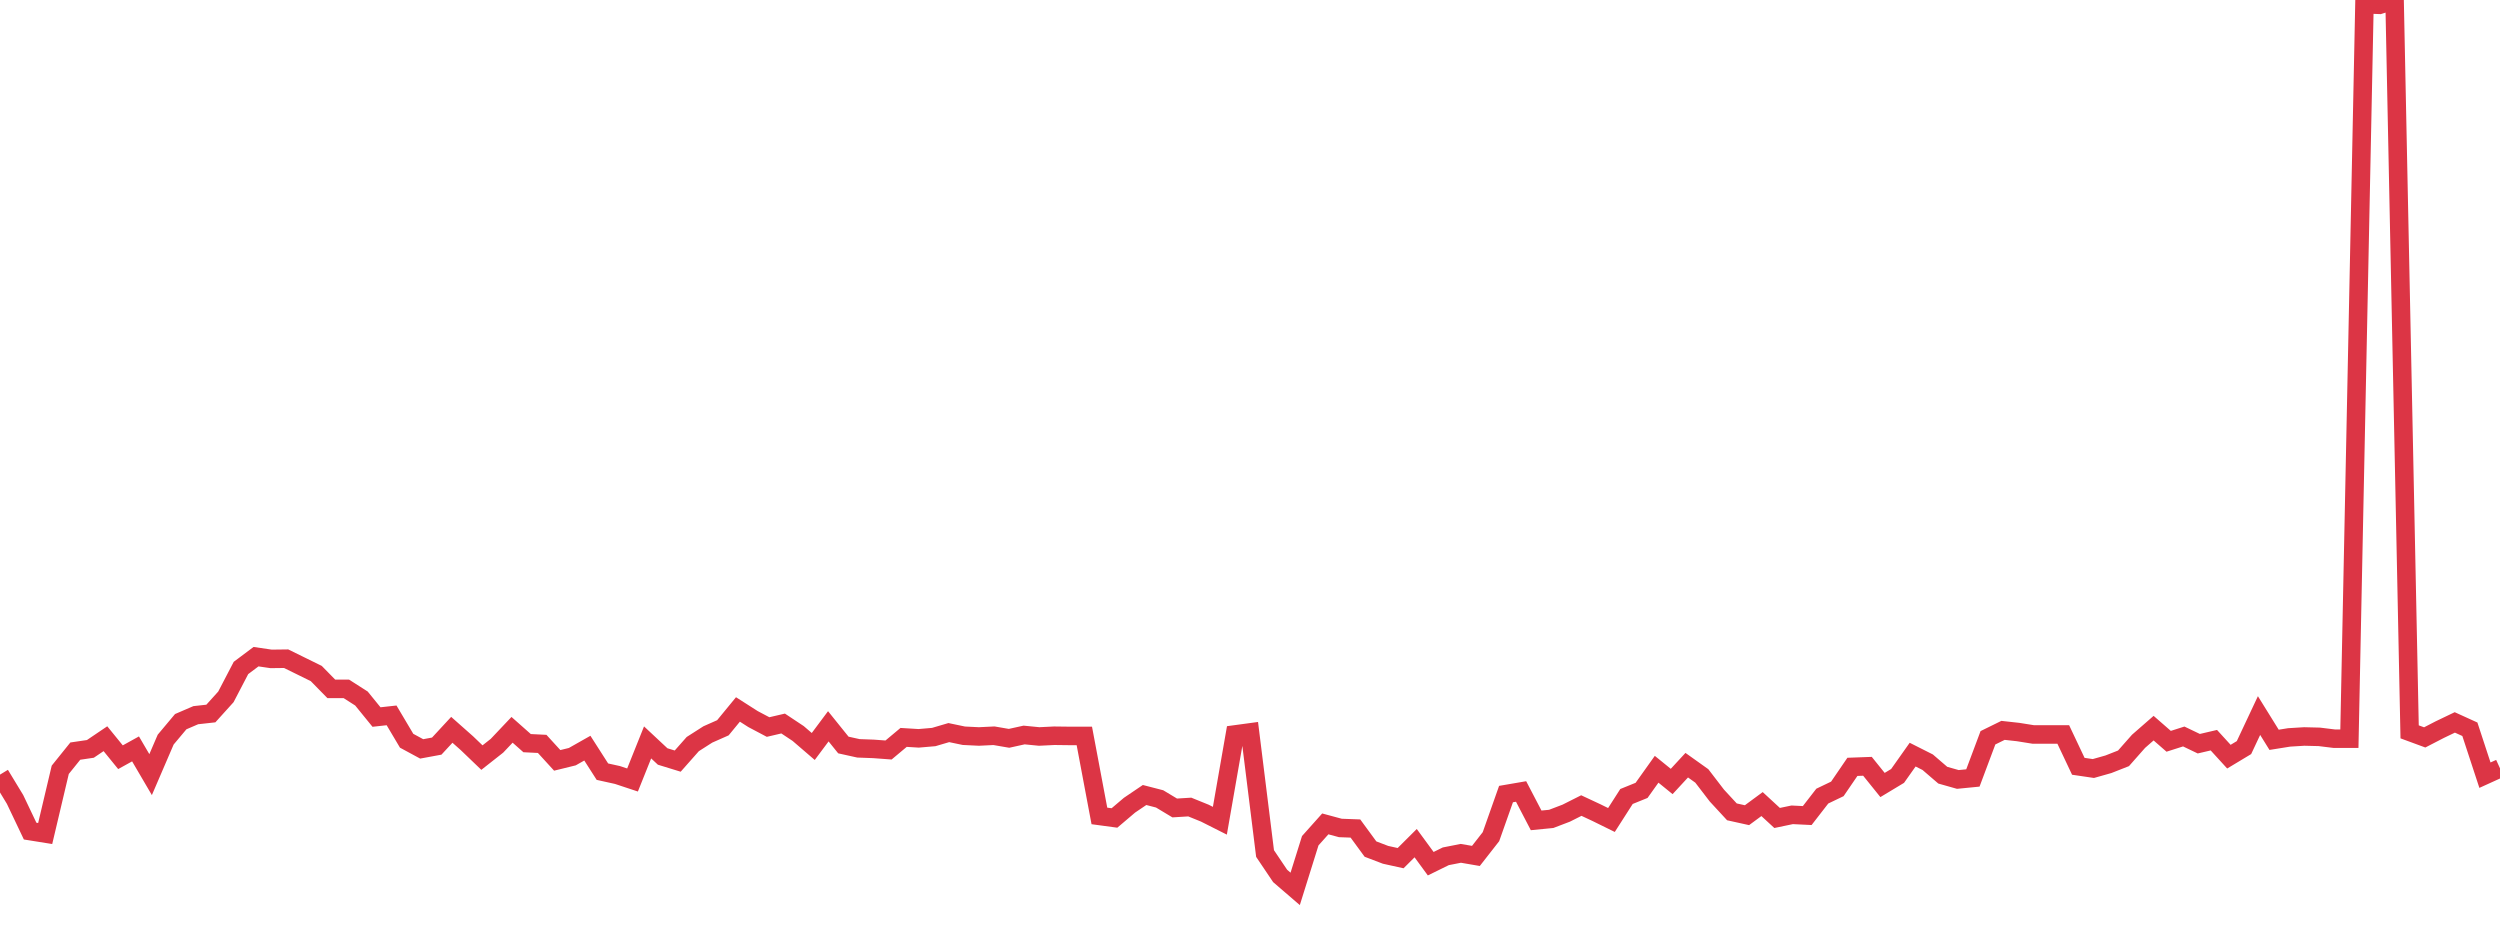 <?xml version="1.0" standalone="no"?>
<!DOCTYPE svg PUBLIC "-//W3C//DTD SVG 1.1//EN" "http://www.w3.org/Graphics/SVG/1.1/DTD/svg11.dtd">
<svg width="135" height="50" viewBox="0 0 135 50" preserveAspectRatio="none" class="sparkline" xmlns="http://www.w3.org/2000/svg"
xmlns:xlink="http://www.w3.org/1999/xlink"><path  class="sparkline--line" d="M 0 41.83 L 0 41.83 L 0.813 43.17 L 1.627 44.88 L 2.44 45.01 L 3.253 41.57 L 4.066 40.56 L 4.88 40.44 L 5.693 39.89 L 6.506 40.89 L 7.319 40.44 L 8.133 41.83 L 8.946 39.94 L 9.759 38.97 L 10.572 38.62 L 11.386 38.53 L 12.199 37.63 L 13.012 36.07 L 13.825 35.46 L 14.639 35.58 L 15.452 35.57 L 16.265 35.97 L 17.078 36.37 L 17.892 37.2 L 18.705 37.2 L 19.518 37.72 L 20.331 38.72 L 21.145 38.63 L 21.958 40 L 22.771 40.44 L 23.584 40.29 L 24.398 39.41 L 25.211 40.13 L 26.024 40.91 L 26.837 40.27 L 27.651 39.41 L 28.464 40.13 L 29.277 40.17 L 30.09 41.06 L 30.904 40.86 L 31.717 40.4 L 32.53 41.67 L 33.343 41.85 L 34.157 42.12 L 34.97 40.09 L 35.783 40.85 L 36.596 41.1 L 37.41 40.18 L 38.223 39.66 L 39.036 39.3 L 39.849 38.31 L 40.663 38.83 L 41.476 39.26 L 42.289 39.07 L 43.102 39.61 L 43.916 40.31 L 44.729 39.22 L 45.542 40.23 L 46.355 40.41 L 47.169 40.44 L 47.982 40.5 L 48.795 39.82 L 49.608 39.87 L 50.422 39.8 L 51.235 39.56 L 52.048 39.73 L 52.861 39.77 L 53.675 39.73 L 54.488 39.87 L 55.301 39.69 L 56.114 39.77 L 56.928 39.73 L 57.741 39.74 L 58.554 39.74 L 59.367 44.06 L 60.181 44.17 L 60.994 43.48 L 61.807 42.93 L 62.62 43.14 L 63.434 43.63 L 64.247 43.58 L 65.06 43.91 L 65.873 44.32 L 66.687 39.66 L 67.5 39.55 L 68.313 46.09 L 69.127 47.3 L 69.94 48 L 70.753 45.4 L 71.566 44.49 L 72.38 44.71 L 73.193 44.74 L 74.006 45.85 L 74.819 46.16 L 75.633 46.34 L 76.446 45.53 L 77.259 46.64 L 78.072 46.24 L 78.886 46.08 L 79.699 46.22 L 80.512 45.18 L 81.325 42.88 L 82.139 42.74 L 82.952 44.3 L 83.765 44.22 L 84.578 43.91 L 85.392 43.5 L 86.205 43.88 L 87.018 44.28 L 87.831 43.01 L 88.645 42.68 L 89.458 41.54 L 90.271 42.2 L 91.084 41.32 L 91.898 41.9 L 92.711 42.96 L 93.524 43.84 L 94.337 44.02 L 95.151 43.42 L 95.964 44.17 L 96.777 44 L 97.59 44.04 L 98.404 42.99 L 99.217 42.6 L 100.03 41.41 L 100.843 41.38 L 101.657 42.39 L 102.47 41.9 L 103.283 40.75 L 104.096 41.16 L 104.91 41.86 L 105.723 42.09 L 106.536 42.01 L 107.349 39.84 L 108.163 39.44 L 108.976 39.53 L 109.789 39.66 L 110.602 39.66 L 111.416 39.66 L 112.229 41.38 L 113.042 41.5 L 113.855 41.27 L 114.669 40.95 L 115.482 40.03 L 116.295 39.32 L 117.108 40.03 L 117.922 39.77 L 118.735 40.16 L 119.548 39.97 L 120.361 40.86 L 121.175 40.37 L 121.988 38.64 L 122.801 39.95 L 123.614 39.82 L 124.428 39.77 L 125.241 39.79 L 126.054 39.89 L 126.867 39.89 L 127.681 0.23 L 128.494 0.26 L 129.307 0 L 130.12 39.52 L 130.934 39.82 L 131.747 39.4 L 132.56 39.01 L 133.373 39.38 L 134.187 41.86 L 135 41.49" fill="none" stroke-width="1" stroke="#dc3545"></path></svg>